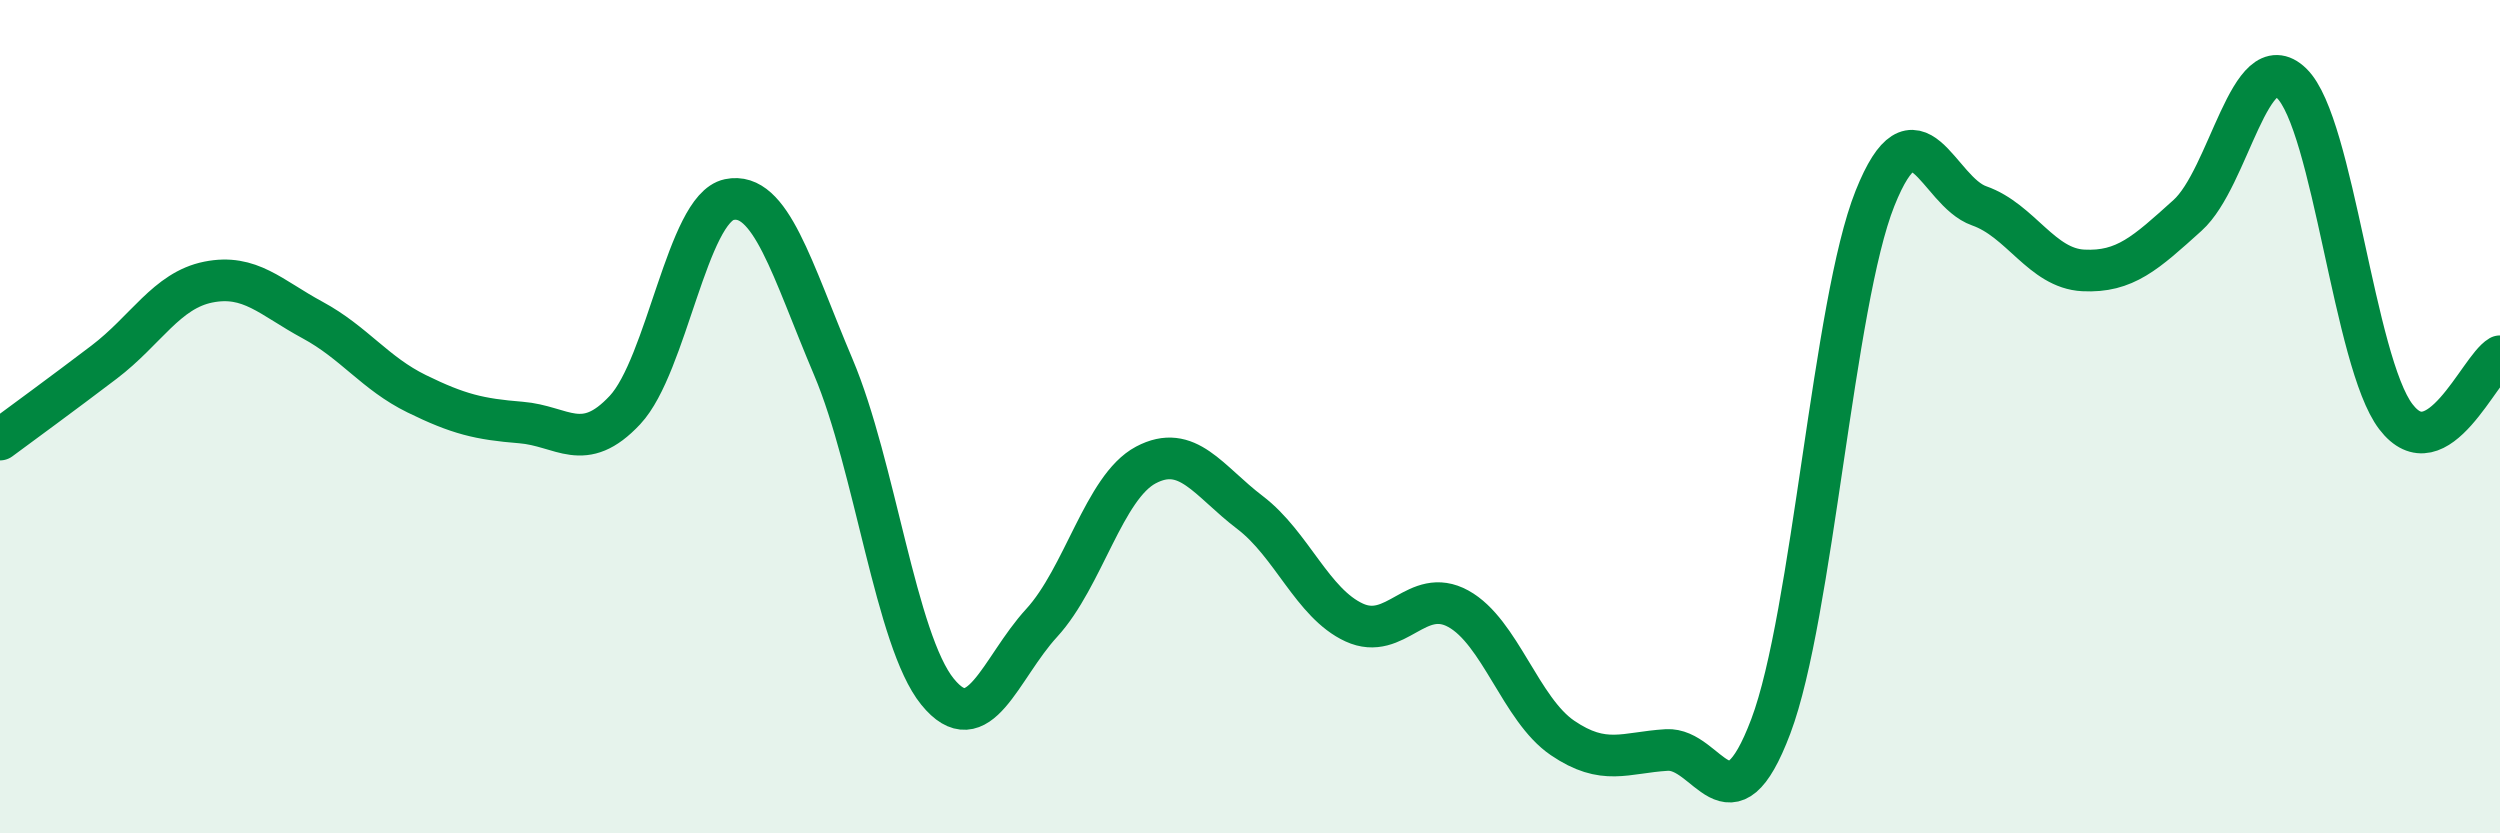 
    <svg width="60" height="20" viewBox="0 0 60 20" xmlns="http://www.w3.org/2000/svg">
      <path
        d="M 0,10.55 C 0.5,10.18 1.5,9.45 2.5,8.69 C 3.5,7.93 4,6.97 5,6.77 C 6,6.57 6.5,7.14 7.5,7.68 C 8.5,8.22 9,8.96 10,9.45 C 11,9.94 11.5,10.06 12.5,10.14 C 13.5,10.22 14,10.91 15,9.84 C 16,8.77 16.5,5 17.5,4.79 C 18.5,4.58 19,6.45 20,8.81 C 21,11.17 21.5,15.37 22.5,16.6 C 23.5,17.83 24,16.04 25,14.95 C 26,13.86 26.5,11.69 27.5,11.16 C 28.5,10.63 29,11.54 30,12.3 C 31,13.06 31.5,14.48 32.5,14.94 C 33.5,15.4 34,14.06 35,14.61 C 36,15.16 36.5,17.03 37.5,17.71 C 38.5,18.39 39,18.06 40,18 C 41,17.94 41.5,20.08 42.5,17.43 C 43.5,14.78 44,7.26 45,4.76 C 46,2.26 46.5,4.59 47.5,4.94 C 48.5,5.29 49,6.44 50,6.49 C 51,6.54 51.5,6.07 52.5,5.17 C 53.5,4.27 54,1.03 55,2 C 56,2.97 56.5,8.69 57.5,10 C 58.5,11.31 59.5,8.84 60,8.55L60 20L0 20Z"
        fill="#008740"
        opacity="0.1"
        stroke-linecap="round"
        stroke-linejoin="round"
      />
      <path
        d="M 0,10.55 C 0.5,10.18 1.5,9.45 2.5,8.69 C 3.5,7.93 4,6.97 5,6.77 C 6,6.57 6.5,7.14 7.5,7.68 C 8.5,8.22 9,8.96 10,9.45 C 11,9.94 11.5,10.06 12.5,10.14 C 13.5,10.22 14,10.91 15,9.84 C 16,8.77 16.5,5 17.5,4.79 C 18.5,4.58 19,6.45 20,8.81 C 21,11.17 21.5,15.37 22.5,16.6 C 23.5,17.83 24,16.04 25,14.95 C 26,13.86 26.5,11.69 27.5,11.16 C 28.5,10.63 29,11.54 30,12.3 C 31,13.06 31.5,14.48 32.5,14.94 C 33.5,15.4 34,14.06 35,14.61 C 36,15.16 36.5,17.03 37.5,17.71 C 38.5,18.39 39,18.06 40,18 C 41,17.94 41.5,20.08 42.5,17.43 C 43.5,14.78 44,7.26 45,4.76 C 46,2.26 46.5,4.59 47.5,4.94 C 48.5,5.29 49,6.44 50,6.49 C 51,6.54 51.5,6.07 52.5,5.17 C 53.5,4.27 54,1.03 55,2 C 56,2.97 56.5,8.69 57.5,10 C 58.5,11.31 59.5,8.84 60,8.55"
        stroke="#008740"
        stroke-width="1"
        fill="none"
        stroke-linecap="round"
        stroke-linejoin="round"
      />
    </svg>
  